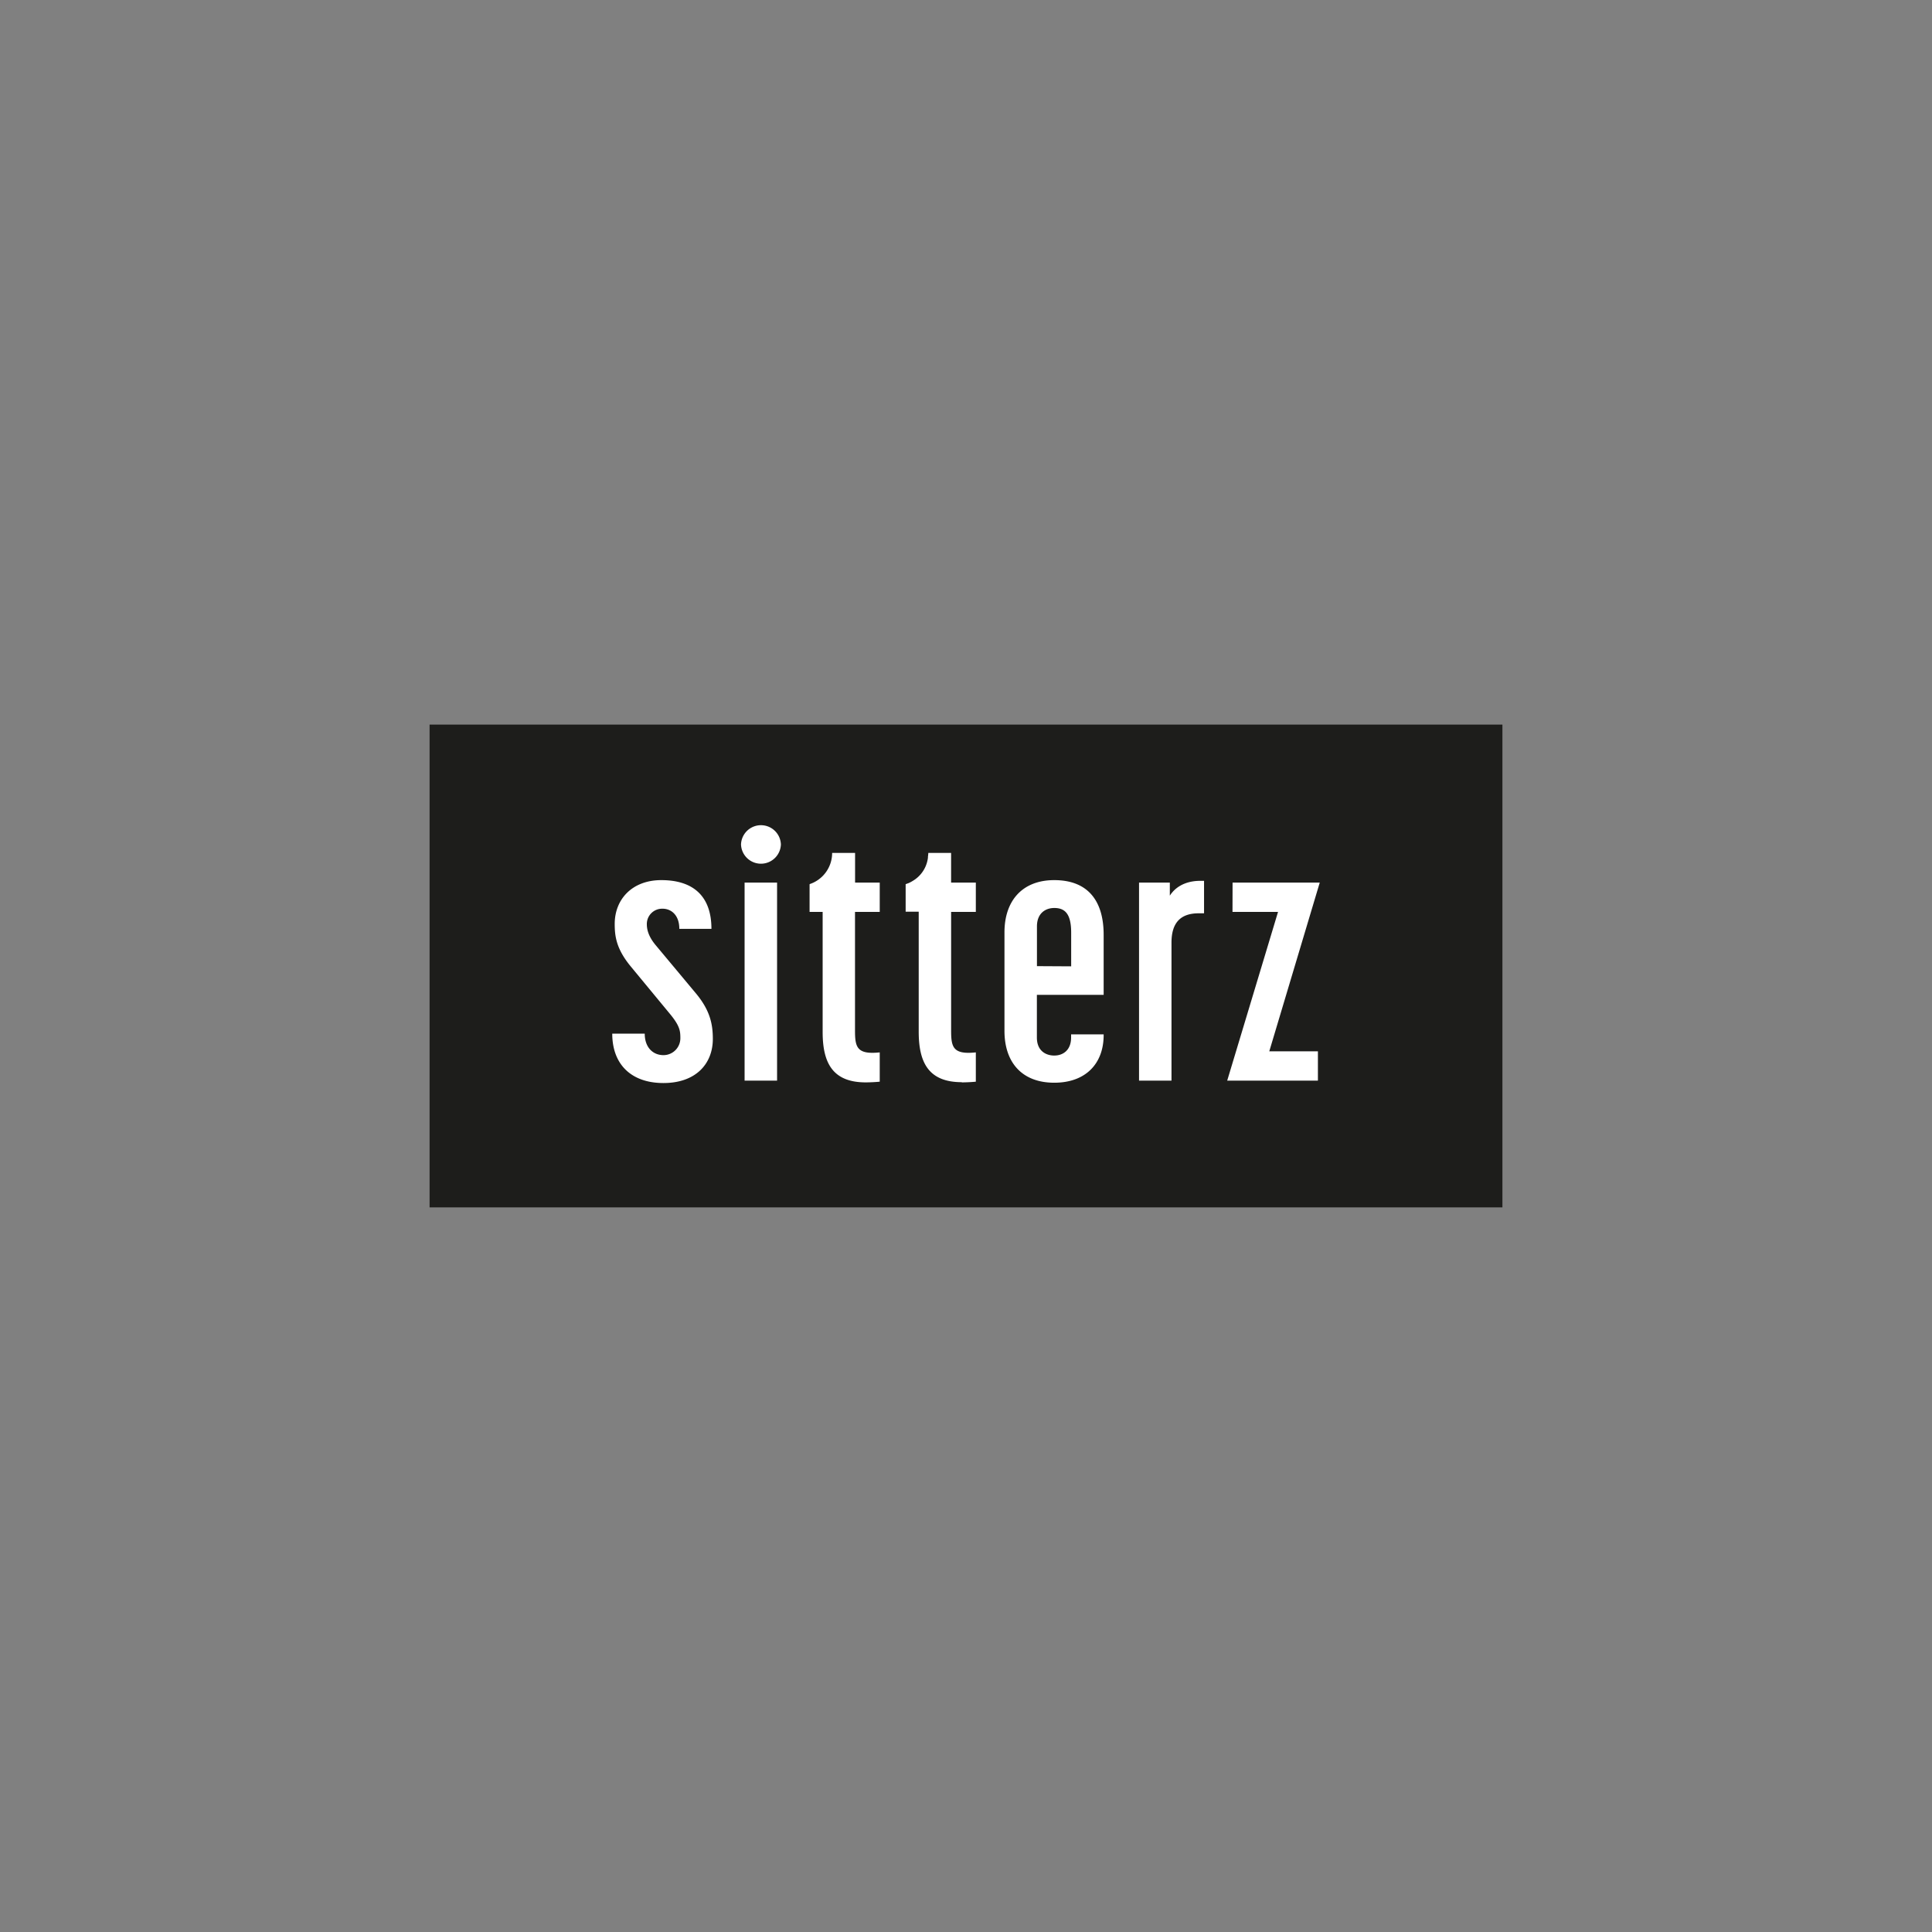 <?xml version="1.0" encoding="UTF-8"?> <svg xmlns="http://www.w3.org/2000/svg" id="Ebene_1" data-name="Ebene 1" viewBox="0 0 800 800"><rect x="0" y="0" width="800" height="800" fill="#808080" stroke="none"/><defs><style>.cls-1{fill:#1d1d1b;}.cls-2{fill:#fff;}</style></defs><rect class="cls-1" x="177.88" y="300.04" width="444.24" height="199.91"></rect><path class="cls-2" d="M321.77,365.46H308.32v82h13.45Zm-50.42,25.73c-2.63-3.22-3.51-6-3.51-8.48a6.33,6.33,0,0,1,6.58-6.43c3.36,0,6.87,2.48,6.87,8.33h13.3c0-13.6-7.6-20.17-20.76-20.17-12.13,0-19.29,8-19.29,18.12,0,5,.58,10.23,6.57,17.54l16.52,20c3.8,4.68,4.09,6.73,4.09,9.65a7,7,0,0,1-7,7.16c-4.24,0-7.75-3.07-7.75-8.91H253.52c0,12.86,8,20.46,21.19,20.46,13.45,0,20.46-8,20.46-18.27,0-6.14-1.17-11.84-7-18.85Zm52-41.52a8.26,8.26,0,0,0-16.51,0,8.26,8.26,0,0,0,16.51,0m35.08,98.52c2.05,0,4.53-.15,5.85-.29V435.77c-9.5,1-10.24-2.2-10.24-9.07V377.59h10.24V365.46H354.07V353.18h-9.5v.05a13.58,13.58,0,0,1-9.25,12.84l-.09.12v11.4h5.41v49.7c0,12.57,3.94,20.9,17.83,20.9m39.75,0c2.05,0,4.53-.15,5.85-.29V435.77c-9.5,1-10.23-2.2-10.23-9.07V377.59h10.23V365.46H393.83V353.18h-9.44v.05a12.79,12.79,0,0,1-.15,1.53c0,.15,0,.3,0,.44-.07.41-.12.81-.22,1.21a12.87,12.87,0,0,1-5.51,8l-.19.12a14.88,14.88,0,0,1-2.17,1.18l-.06,0c-.65.27-1.08.4-1.08.4v11.4h5.41v49.7c0,12.57,3.95,20.9,17.83,20.9m31.13-48.05V383.58c0-5.4,3.51-7.6,7.17-7.6,4.38,0,7,2.34,7,10.23v13.93ZM457,428.6v-.29H443.52v1.31c0,5.12-3.21,7.46-7,7.46-3.22,0-7.17-1.75-7.17-7.46V411.94H457V387.09c0-14.32-6.72-22.65-20.46-22.65-13.16,0-20.61,8.47-20.61,21.63v40.78c0,13.3,7.45,21.48,20.61,21.48,13,0,20.46-7.89,20.46-19.73m39.38-50.42h2.19V364.73h-1.46c-8.62,0-11.84,4.82-12.71,6.14v-5.41H471.65v82h13.44V390.31c0-8.48,4-12.13,11.26-12.13m14-.59h18.86l-21.05,69.87h37.56V435.33H525.58l20.9-69.87h-36.1Z"></path></svg> 